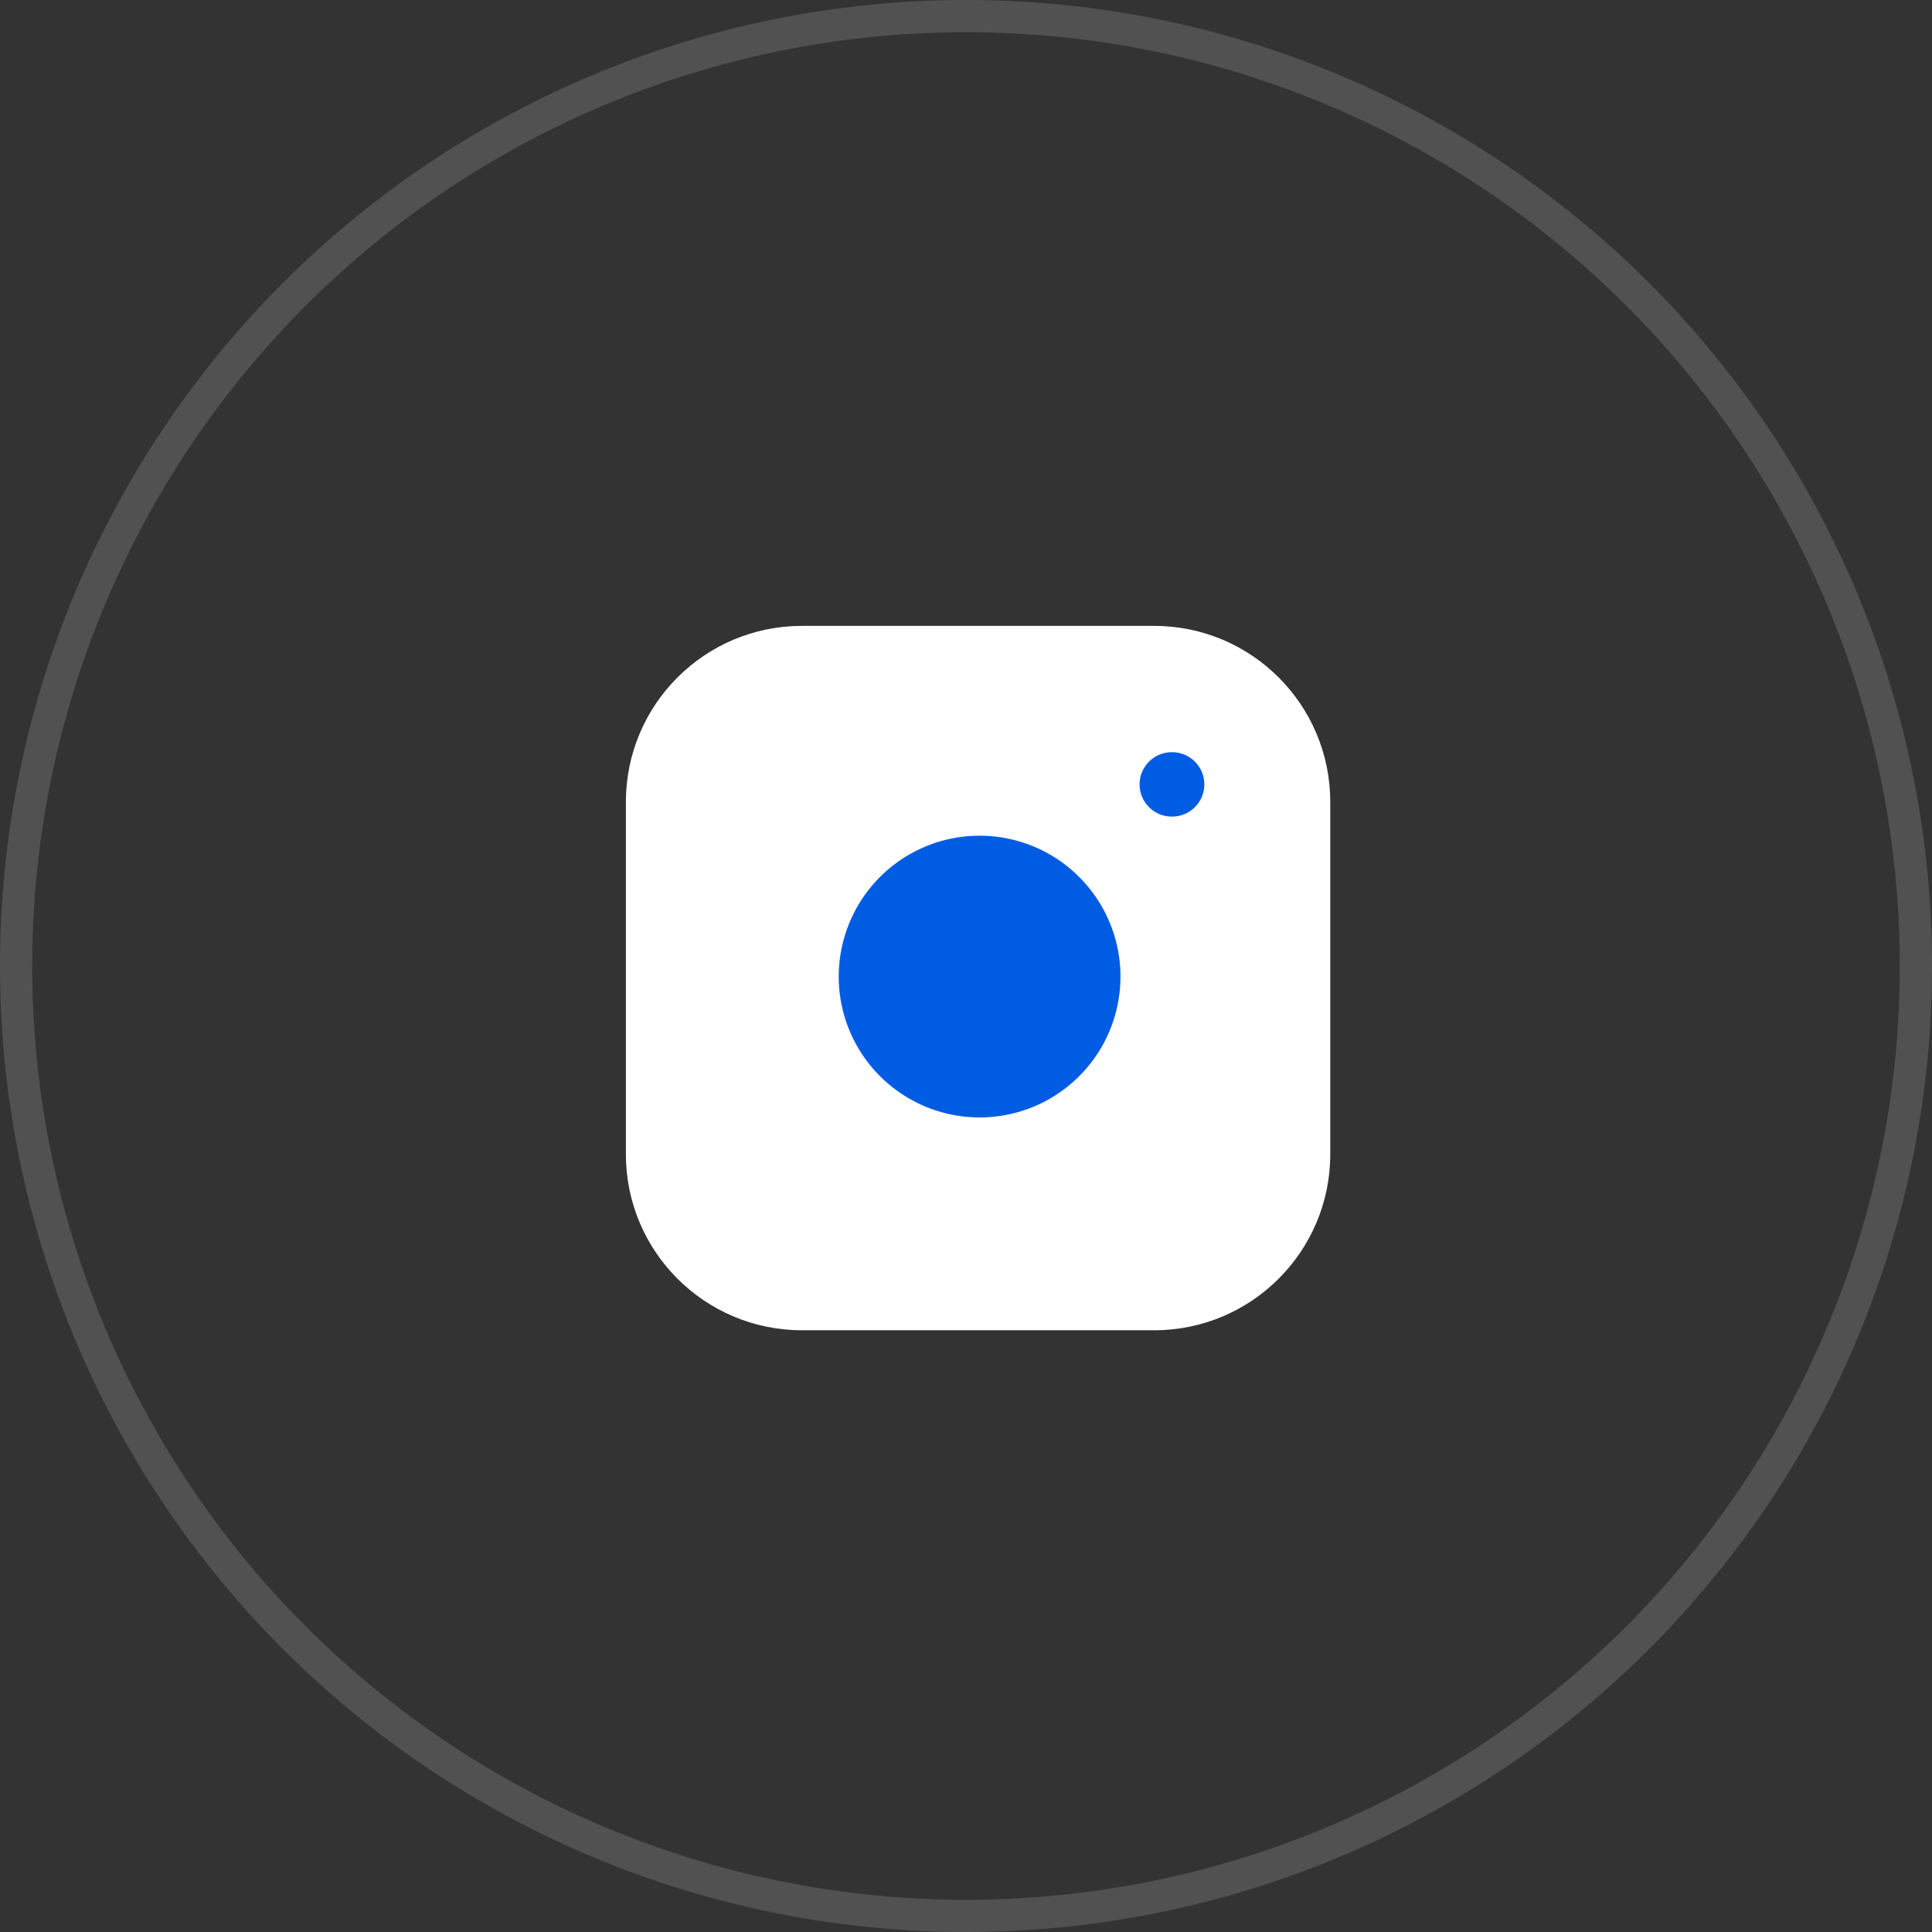 <?xml version="1.0" encoding="UTF-8"?> <svg xmlns="http://www.w3.org/2000/svg" width="46" height="46" viewBox="0 0 46 46" fill="none"><rect x="0" y="0" width="46" height="46" fill="#333333" stroke="none"/><circle cx="23" cy="23" r="22.617" stroke="white" stroke-opacity="0.15" stroke-width="0.767"></circle><path d="M27.48 14.902H19.095C16.779 14.902 14.902 16.779 14.902 19.095V27.48C14.902 29.796 16.779 31.673 19.095 31.673H27.48C29.796 31.673 31.673 29.796 31.673 27.48V19.095C31.673 16.779 29.796 14.902 27.48 14.902Z" fill="white"></path><path d="M26.642 22.76C26.745 23.457 26.626 24.17 26.301 24.797C25.976 25.423 25.462 25.93 24.832 26.248C24.202 26.565 23.487 26.675 22.791 26.563C22.094 26.451 21.451 26.122 20.952 25.623C20.453 25.125 20.124 24.481 20.012 23.785C19.9 23.088 20.011 22.374 20.328 21.744C20.645 21.113 21.153 20.599 21.779 20.274C22.405 19.95 23.118 19.83 23.816 19.934C24.528 20.039 25.187 20.371 25.695 20.88C26.204 21.389 26.536 22.048 26.642 22.76Z" fill="#005CE3"></path><path d="M27.899 18.676H27.908" stroke="#005CE3" stroke-width="1.533" stroke-linecap="round" stroke-linejoin="round"></path></svg> 